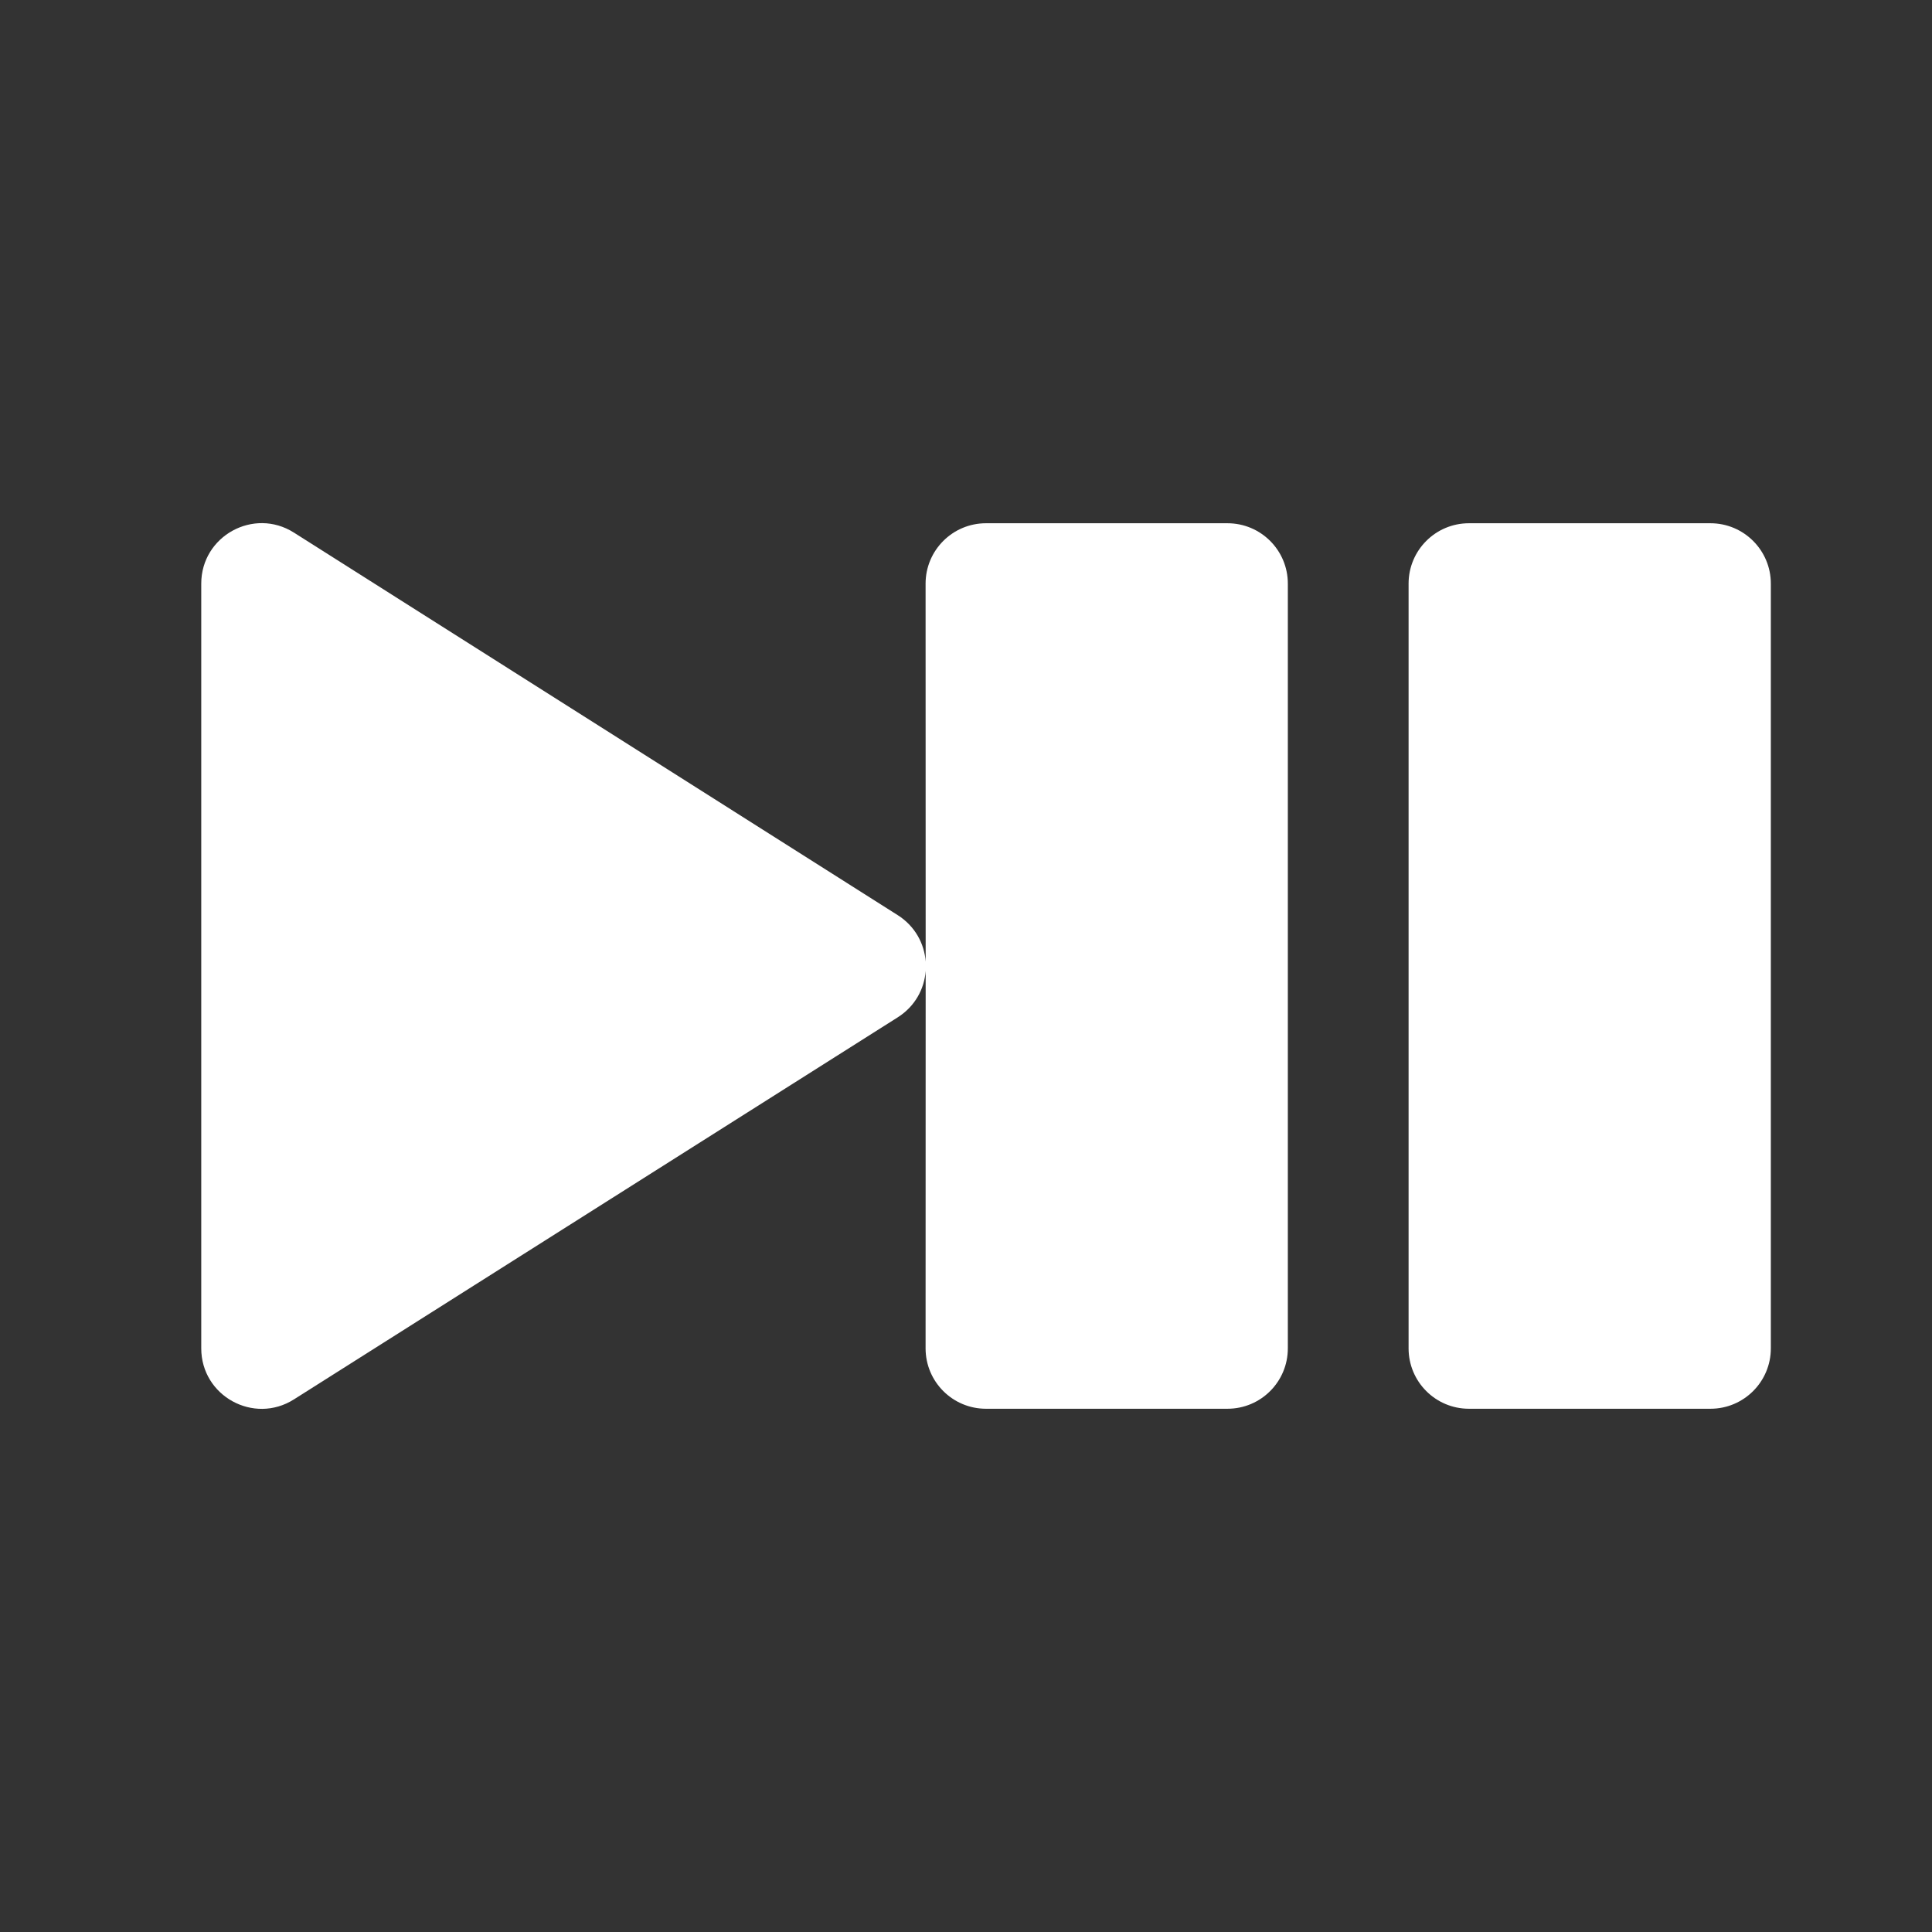 <?xml version="1.0" encoding="UTF-8"?>
<svg width="24px" height="24px" viewBox="0 0 24 24" version="1.1" xmlns="http://www.w3.org/2000/svg" xmlns:xlink="http://www.w3.org/1999/xlink">
    <rect x="0" y="0" width="24" height="24" fill="#333333" stroke="none"/>
    <!-- Uploaded to SVGRepo https://www.svgrepo.com -->
    <title>ic_fluent_video_play_pause_24_filled</title>
    <desc>Created with Sketch.</desc>
    <g id="🔍-Product-Icons" stroke="none" stroke-width="1" fill="none" fill-rule="evenodd">
        <g id="ic_fluent_video_play_pause_24_filled" fill="#fff" fill-rule="nonzero">
            <path d="M3.651,6.616 L11.153,11.369 C11.367,11.505 11.483,11.723 11.499,11.946 L11.498,7.25 C11.498,6.836 11.834,6.5 12.248,6.5 L15.248,6.5 C15.663,6.5 15.998,6.836 15.998,7.25 L15.998,16.75 C15.998,17.164 15.663,17.5 15.248,17.5 L12.248,17.5 C11.834,17.5 11.498,17.164 11.498,16.75 L11.499,12.06 C11.483,12.284 11.367,12.501 11.153,12.637 L3.651,17.384 C3.152,17.7 2.5,17.341 2.5,16.75 L2.5,7.25 C2.5,6.659 3.152,6.3 3.651,6.616 Z M21.248,6.5 C21.662,6.5 21.998,6.836 21.998,7.25 L21.998,16.75 C21.998,17.164 21.662,17.5 21.248,17.5 L18.248,17.5 C17.833,17.5 17.498,17.164 17.498,16.75 L17.498,7.25 C17.498,6.836 17.833,6.5 18.248,6.5 L21.248,6.5 Z" id="🎨-Color"></path>
        </g>
    </g>
</svg>